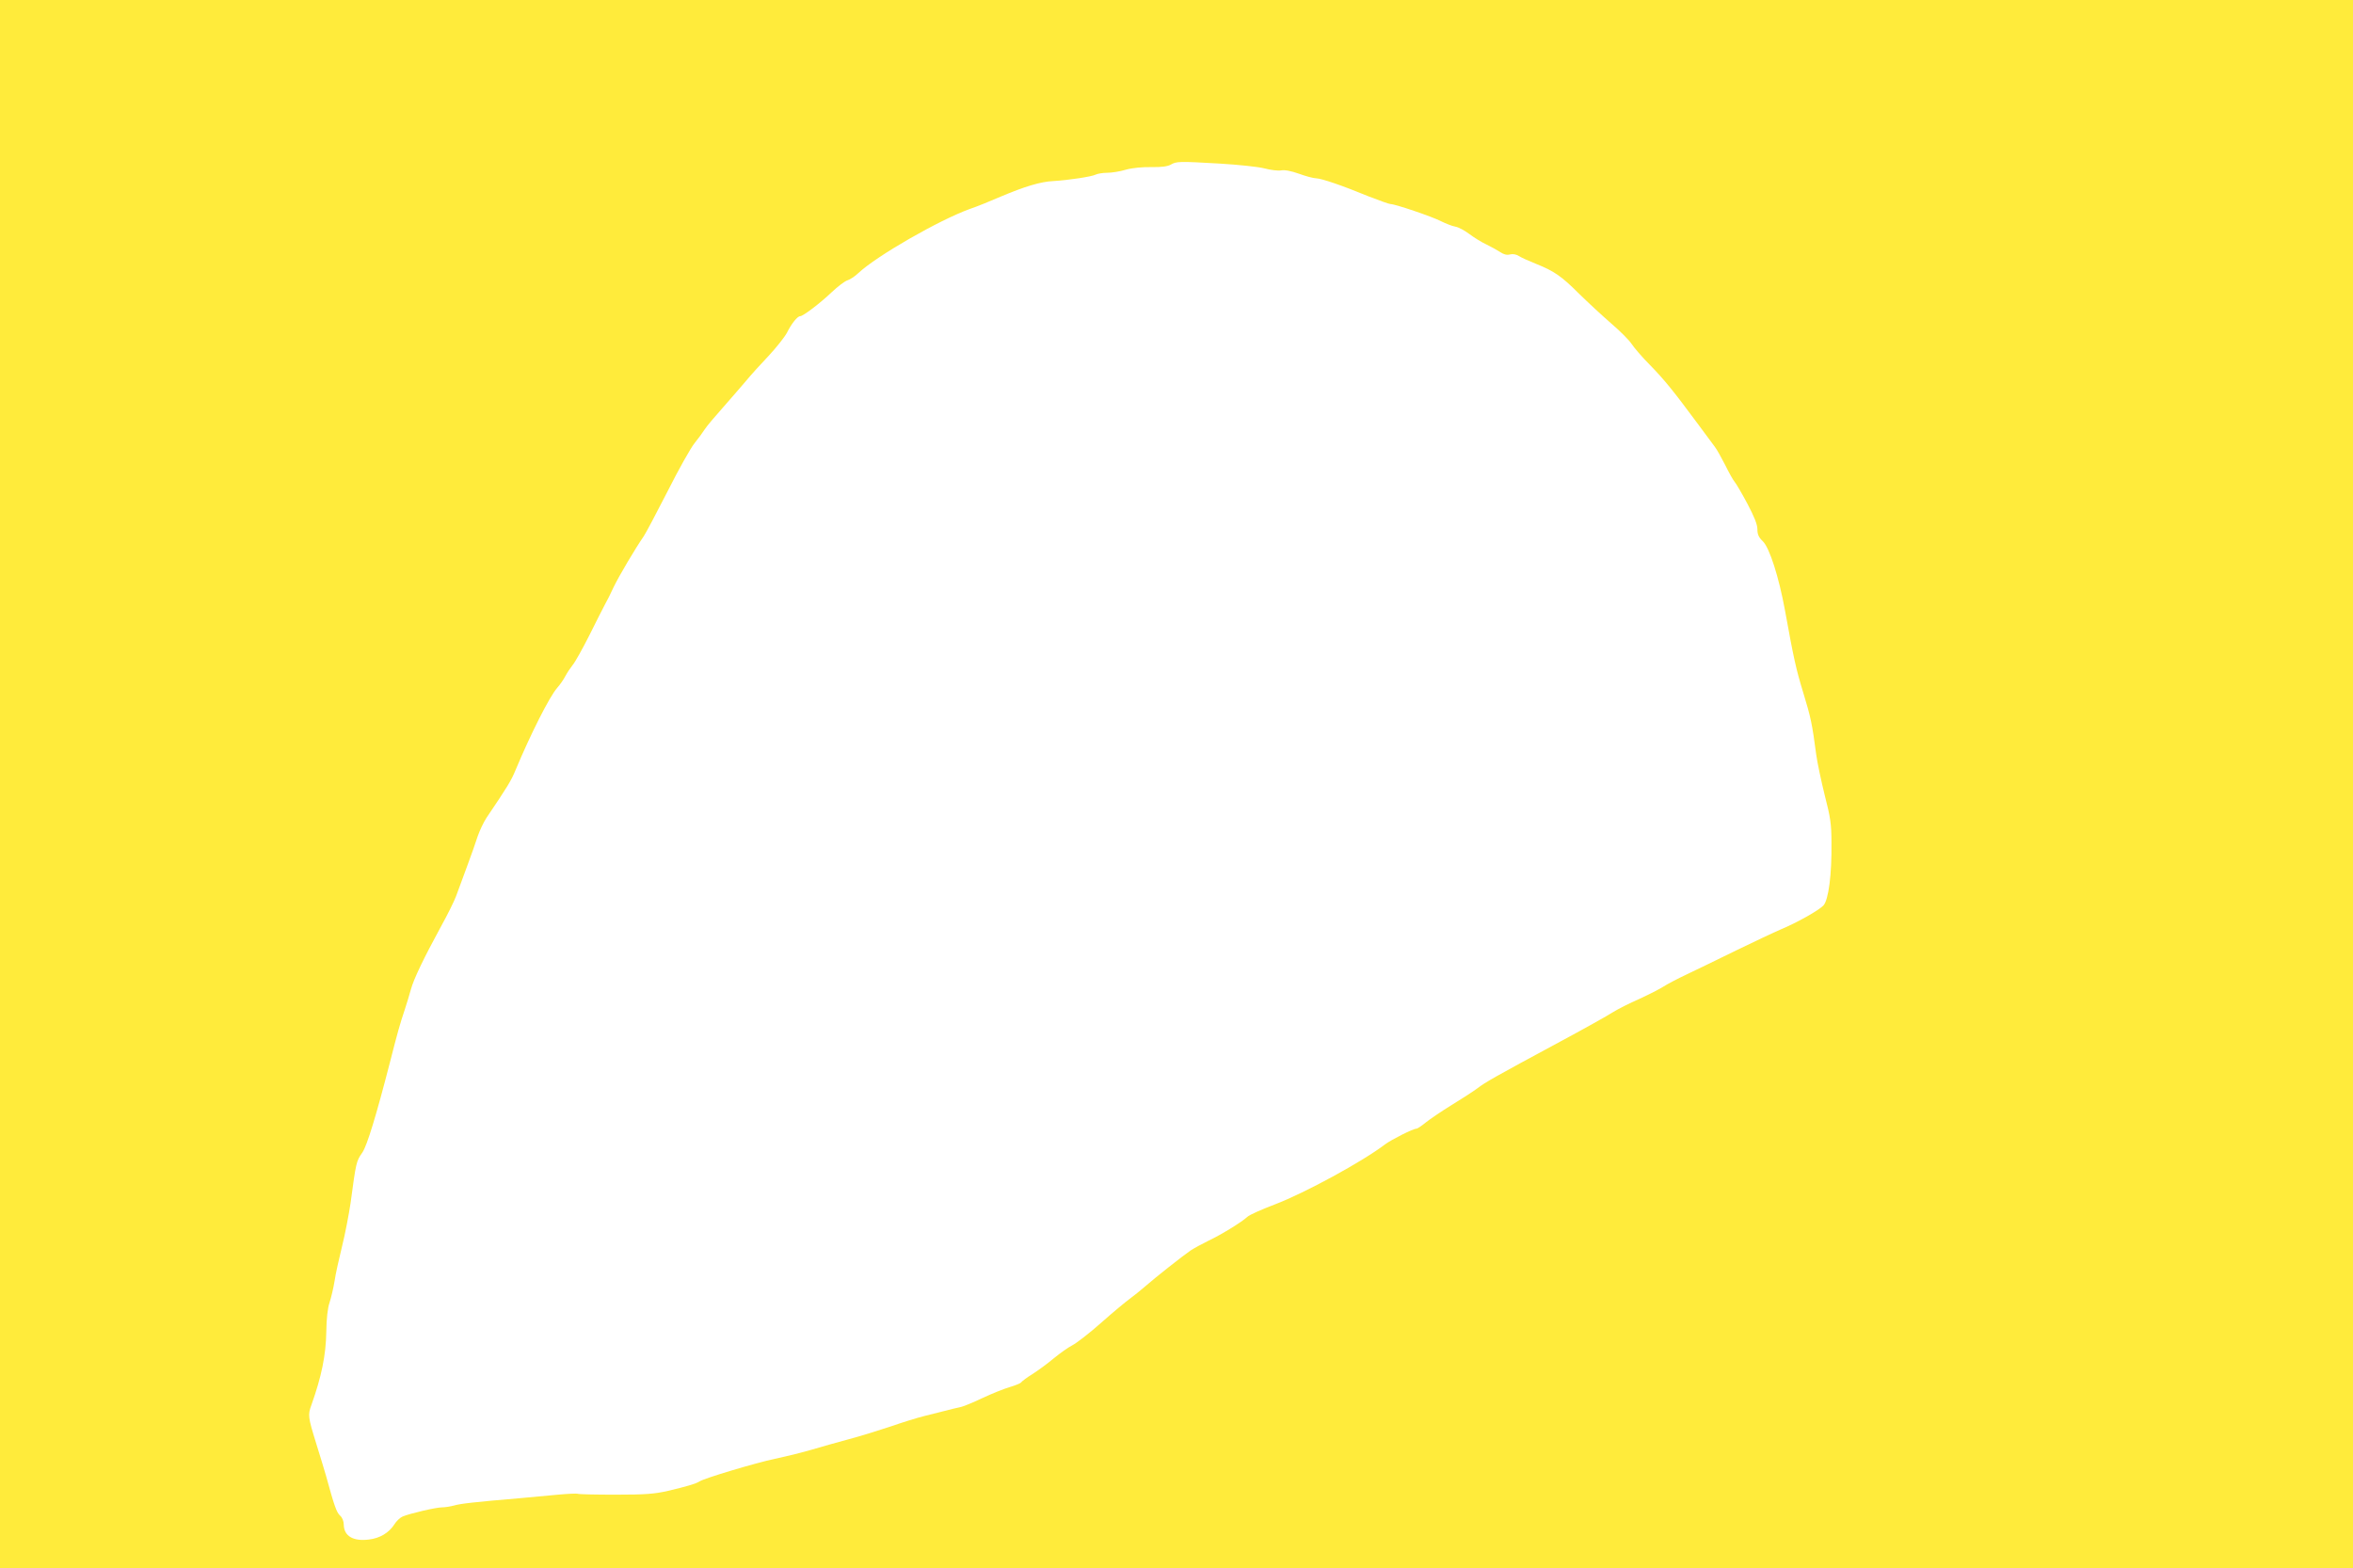 <?xml version="1.0" standalone="no"?>
<!DOCTYPE svg PUBLIC "-//W3C//DTD SVG 20010904//EN"
 "http://www.w3.org/TR/2001/REC-SVG-20010904/DTD/svg10.dtd">
<svg version="1.0" xmlns="http://www.w3.org/2000/svg"
 width="1280pt" height="853pt" viewBox="0 0 1280 853"
 preserveAspectRatio="xMidYMid meet">
<g transform="translate(0,853) scale(0.1,-0.1)"
fill="#ffeb3b" stroke="none">
<path d="M0 4265 l0 -4265 6400 0 6400 0 0 4265 0 4265 -6400 0 -6400 0 0
-4265z m6637 3375 c98 -6 206 -17 241 -26 34 -9 75 -14 91 -11 18 4 55 -3 97
-18 38 -14 80 -25 94 -25 29 -1 139 -38 287 -99 57 -22 109 -41 117 -41 25 0
229 -69 276 -94 25 -12 59 -26 77 -29 18 -3 52 -22 76 -40 25 -19 67 -45 93
-57 27 -13 61 -32 76 -42 18 -12 35 -17 53 -12 15 4 34 0 48 -9 12 -8 54 -27
92 -42 100 -40 139 -67 236 -164 48 -47 126 -119 173 -160 48 -41 98 -91 111
-111 13 -20 58 -73 101 -116 76 -78 124 -136 263 -324 39 -52 79 -106 89 -120
11 -14 36 -59 57 -100 20 -41 43 -82 51 -91 8 -9 39 -62 69 -118 38 -72 55
-114 55 -140 0 -28 7 -44 29 -65 37 -35 88 -196 121 -376 48 -265 60 -319 100
-450 40 -131 48 -167 70 -335 6 -44 27 -143 46 -220 31 -120 37 -157 37 -260
2 -173 -16 -311 -44 -341 -26 -27 -143 -93 -234 -131 -33 -14 -141 -65 -240
-113 -99 -49 -220 -107 -270 -131 -49 -23 -106 -53 -126 -66 -20 -13 -79 -43
-131 -67 -53 -23 -118 -56 -145 -73 -26 -17 -160 -92 -298 -166 -345 -186
-393 -213 -439 -248 -23 -17 -86 -58 -142 -92 -55 -34 -118 -77 -139 -94 -22
-18 -44 -33 -50 -33 -18 0 -135 -59 -170 -85 -123 -94 -437 -265 -600 -327
-71 -27 -139 -57 -150 -68 -30 -28 -142 -97 -212 -130 -33 -16 -77 -40 -97
-53 -42 -29 -192 -147 -250 -198 -22 -19 -59 -49 -81 -65 -22 -16 -92 -74
-155 -130 -63 -56 -133 -110 -156 -122 -22 -11 -67 -43 -100 -70 -32 -27 -85
-66 -116 -86 -31 -19 -59 -40 -63 -46 -3 -5 -32 -17 -63 -26 -31 -9 -98 -36
-149 -60 -50 -24 -104 -46 -120 -49 -15 -3 -53 -12 -83 -20 -30 -8 -82 -21
-115 -29 -33 -8 -114 -33 -180 -56 -66 -22 -169 -54 -230 -70 -60 -16 -148
-41 -195 -55 -47 -14 -139 -37 -205 -51 -108 -23 -385 -106 -410 -123 -17 -12
-76 -29 -170 -51 -74 -17 -122 -21 -288 -21 -109 0 -201 2 -205 5 -4 2 -53 0
-107 -5 -55 -5 -147 -14 -205 -19 -249 -21 -327 -30 -360 -40 -19 -5 -48 -10
-65 -10 -33 0 -175 -33 -215 -50 -14 -6 -34 -25 -45 -43 -29 -45 -78 -75 -138
-82 -86 -11 -136 19 -137 81 0 18 -8 39 -20 49 -19 17 -32 54 -76 215 -9 30
-33 112 -55 181 -43 139 -45 152 -25 206 55 154 79 271 81 398 1 71 7 128 18
160 9 28 21 79 27 116 5 36 24 121 41 190 17 68 37 174 46 234 30 224 31 228
64 275 26 38 76 203 150 490 41 161 55 211 80 285 11 33 26 83 34 112 16 59
72 174 164 343 35 63 72 138 82 165 10 28 37 100 59 160 23 61 49 136 59 167
11 31 32 76 48 100 113 167 135 203 158 260 82 196 184 398 226 446 16 18 36
47 45 65 9 17 27 44 39 59 13 15 53 87 90 160 36 73 75 149 85 168 11 19 33
63 49 98 28 58 116 207 163 275 11 16 69 126 130 245 60 119 126 237 147 262
20 25 45 59 55 75 11 17 54 68 96 115 41 47 98 112 125 144 27 33 84 96 126
140 42 45 87 102 100 126 24 49 57 90 72 90 16 0 109 71 172 131 33 31 71 60
85 64 14 4 41 22 60 40 99 93 439 288 605 348 39 13 115 44 170 68 128 54 216
81 285 84 83 5 209 24 230 35 10 5 38 10 62 10 24 0 71 7 103 17 36 10 92 15
140 14 55 -1 88 4 105 14 30 17 43 18 267 5z"/>
</g>
</svg>
